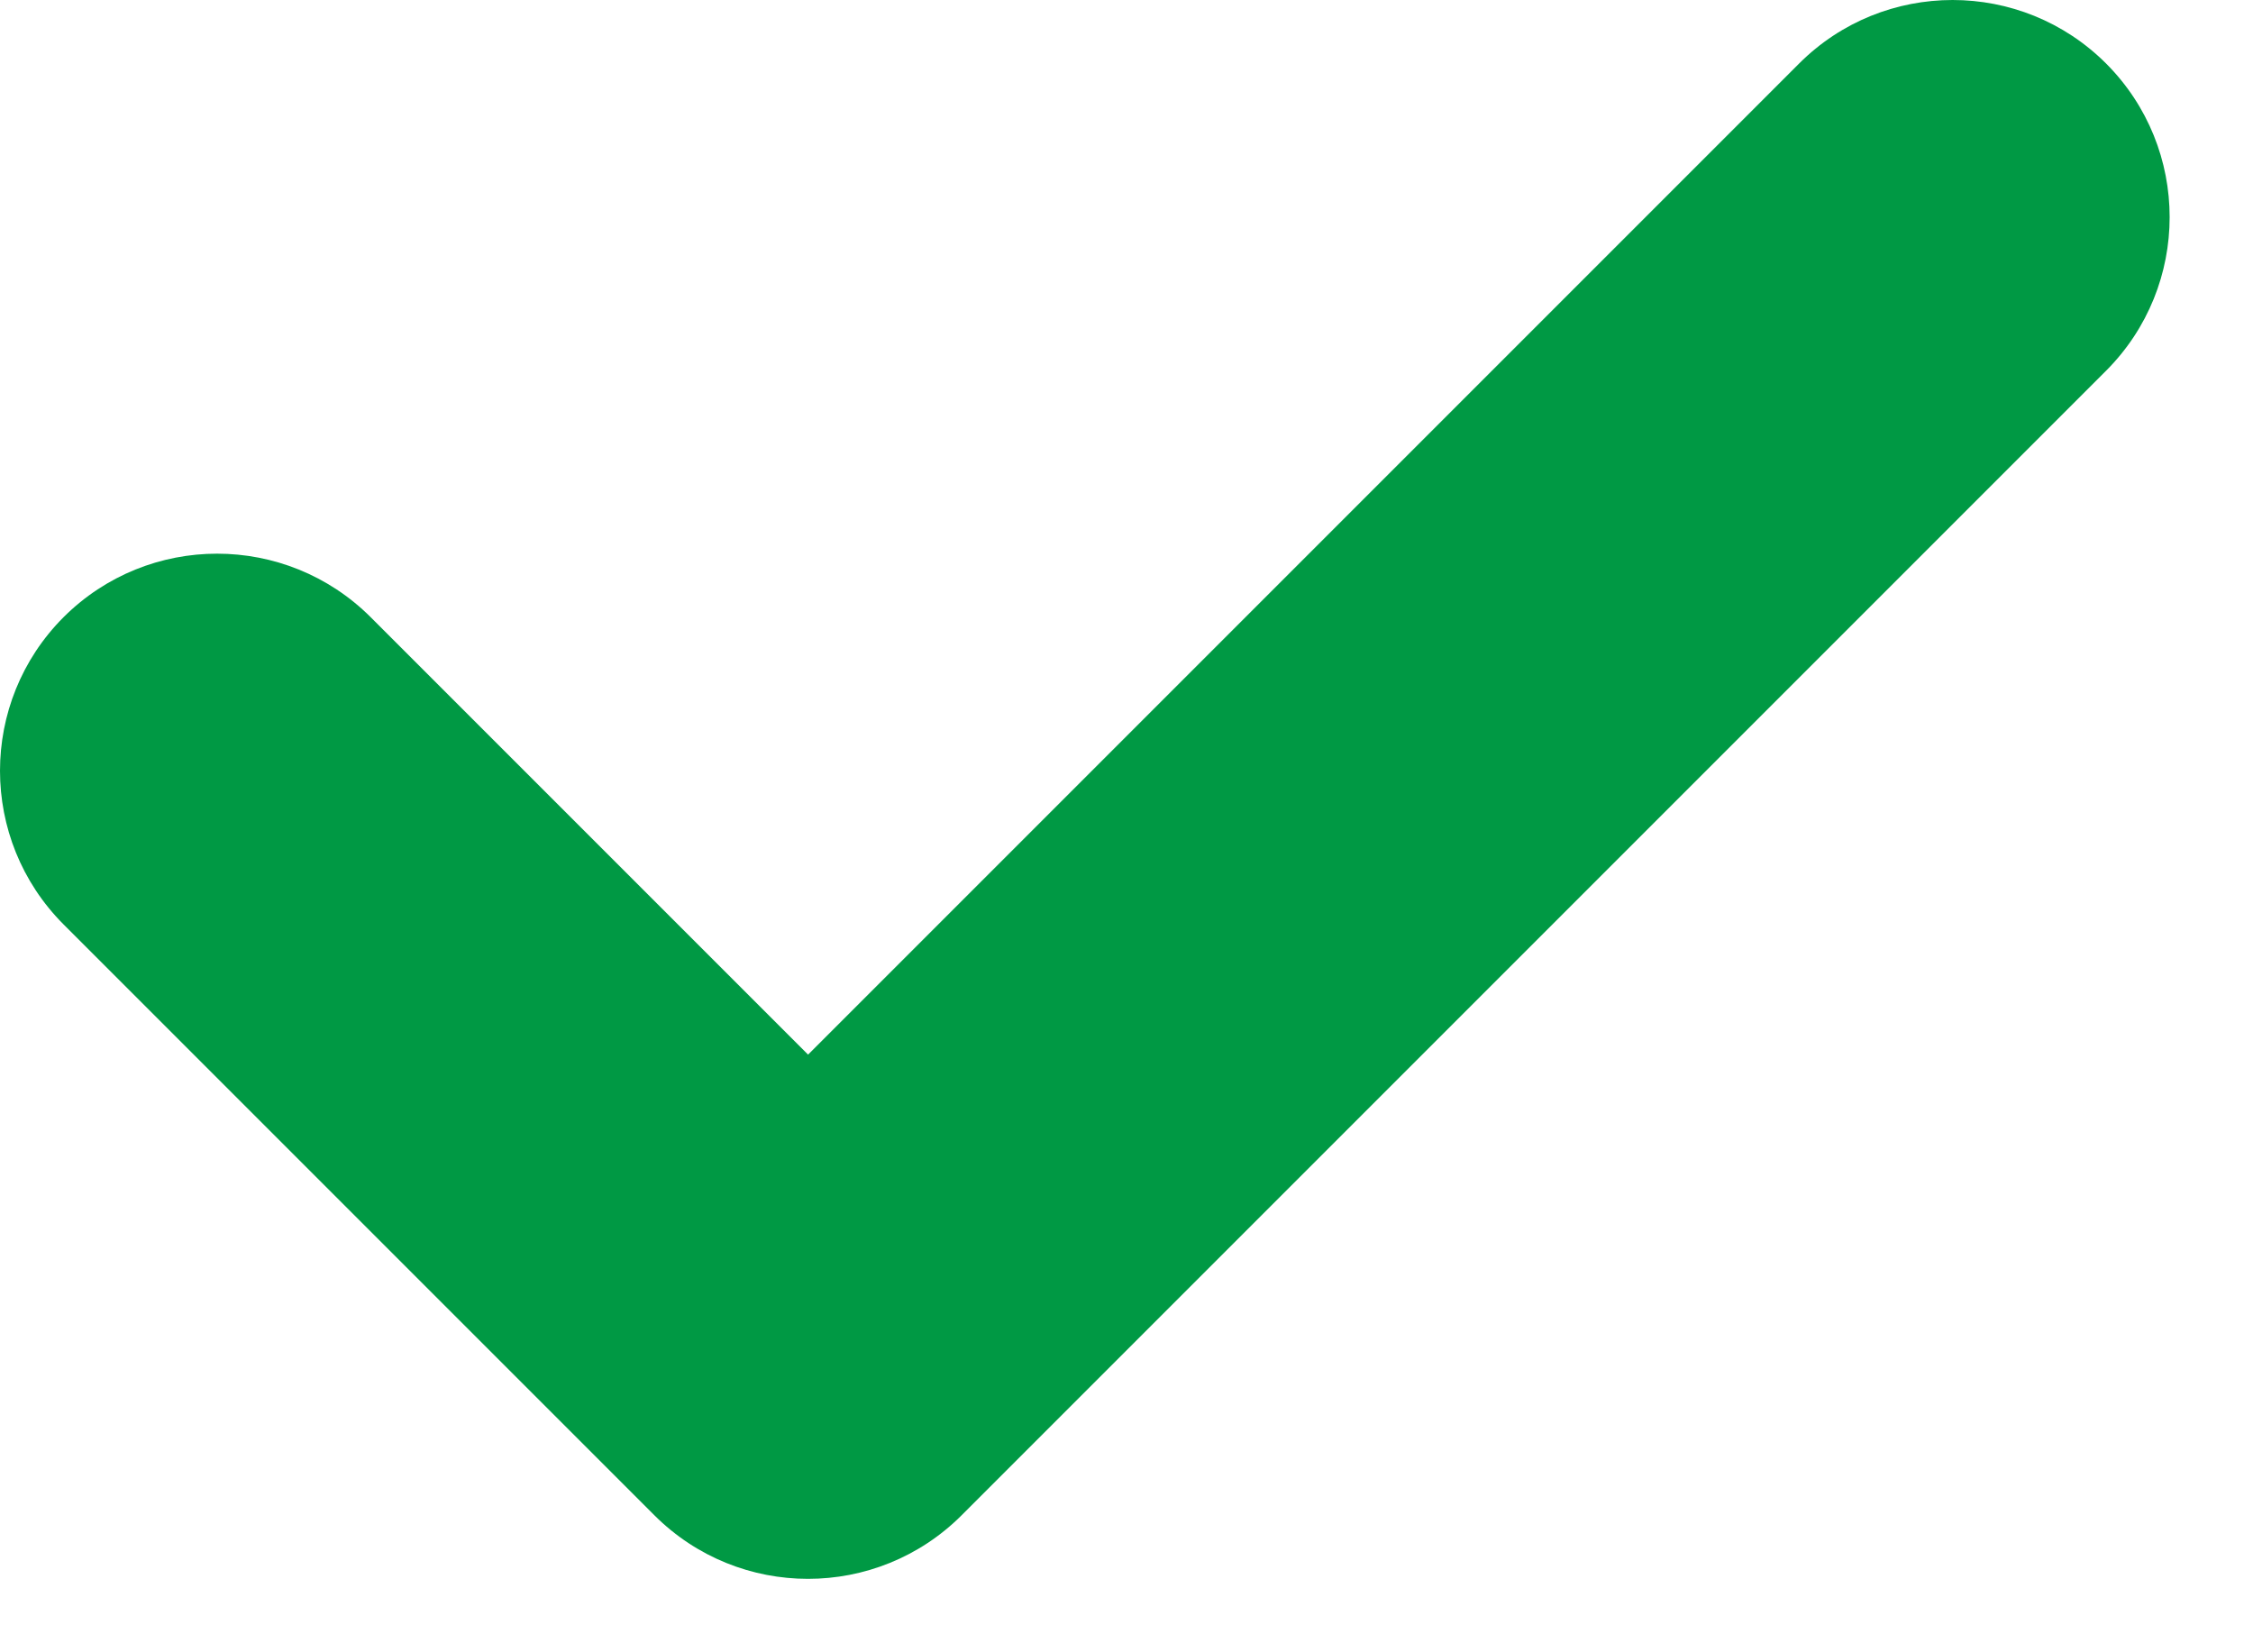 <svg width="15" height="11" viewBox="0 0 15 11" fill="none" xmlns="http://www.w3.org/2000/svg">
<path d="M14.022 2.468L6.402 10.088C5.837 10.652 4.922 10.652 4.357 10.088L0.423 6.154C-0.141 5.589 -0.141 4.674 0.423 4.109C0.988 3.545 1.903 3.545 2.468 4.109L5.38 7.021L11.978 0.423C12.542 -0.141 13.458 -0.141 14.022 0.423C14.586 0.988 14.586 1.903 14.022 2.468Z" fill="#009944"/>
</svg>
